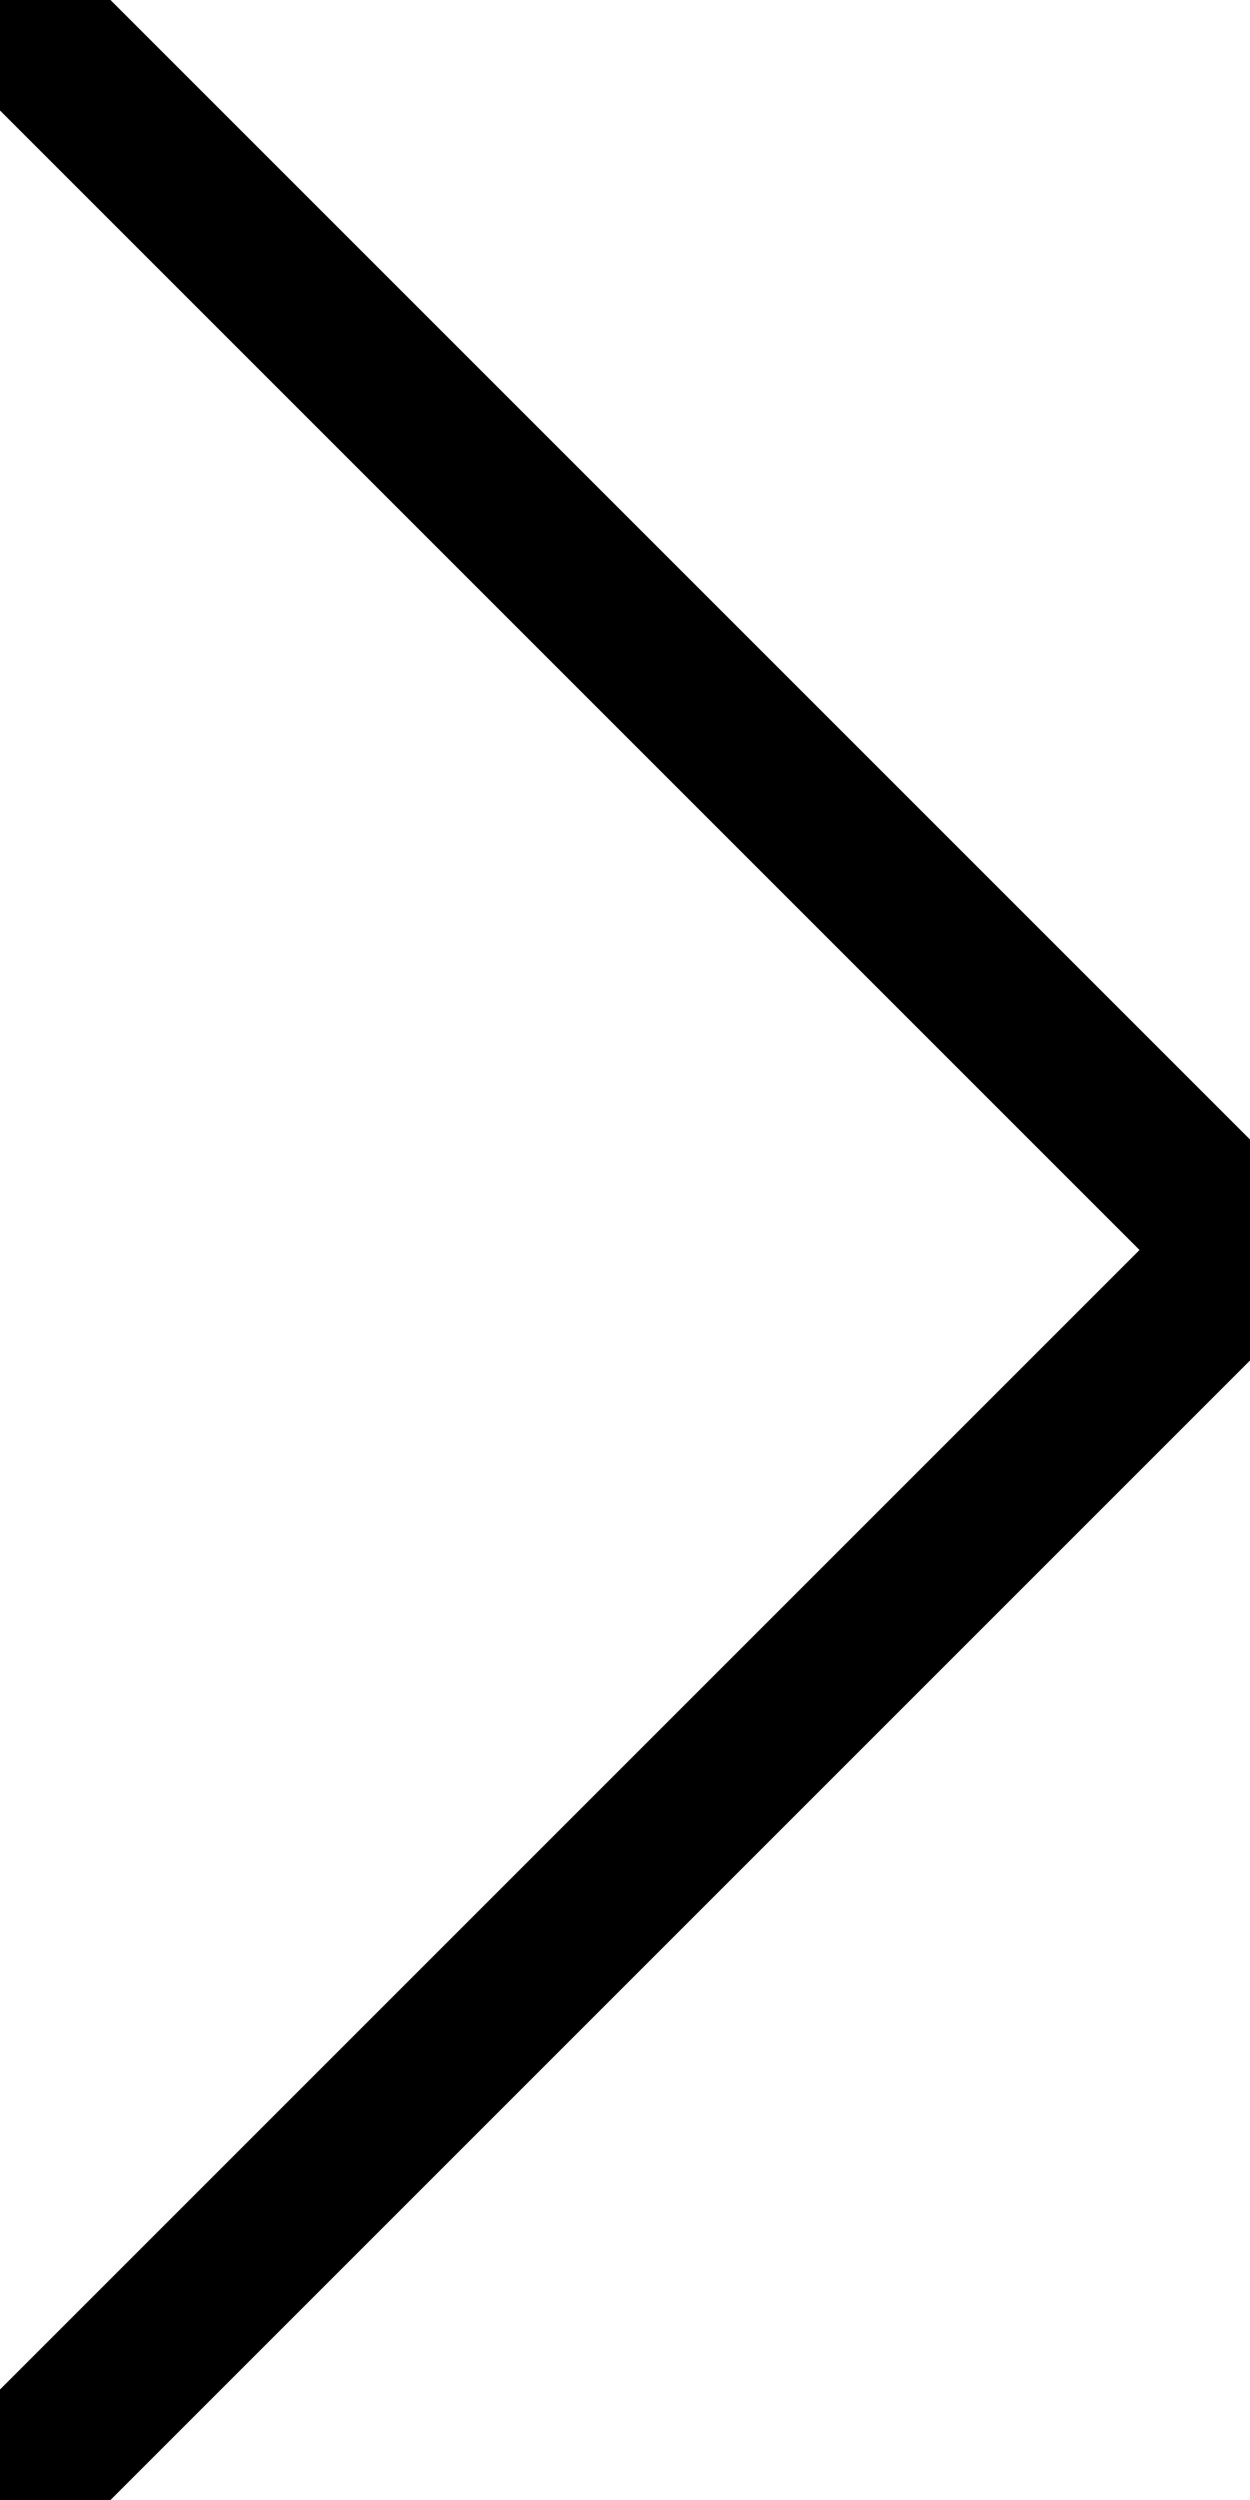 <?xml version="1.0" encoding="UTF-8"?>
<svg width="8px" height="16px" viewBox="0 0 8 16" version="1.1" xmlns="http://www.w3.org/2000/svg" xmlns:xlink="http://www.w3.org/1999/xlink">
    <g stroke="none" stroke-width="1" fill="none" fill-rule="evenodd">
        <g transform="translate(4, 8) scale(-1, 1) rotate(90) translate(-4, -8) translate(-4, 4)" fill-rule="nonzero" stroke="#000000">
            <polyline points="0 0 8 8 16 0"></polyline>
        </g>
    </g>
</svg>